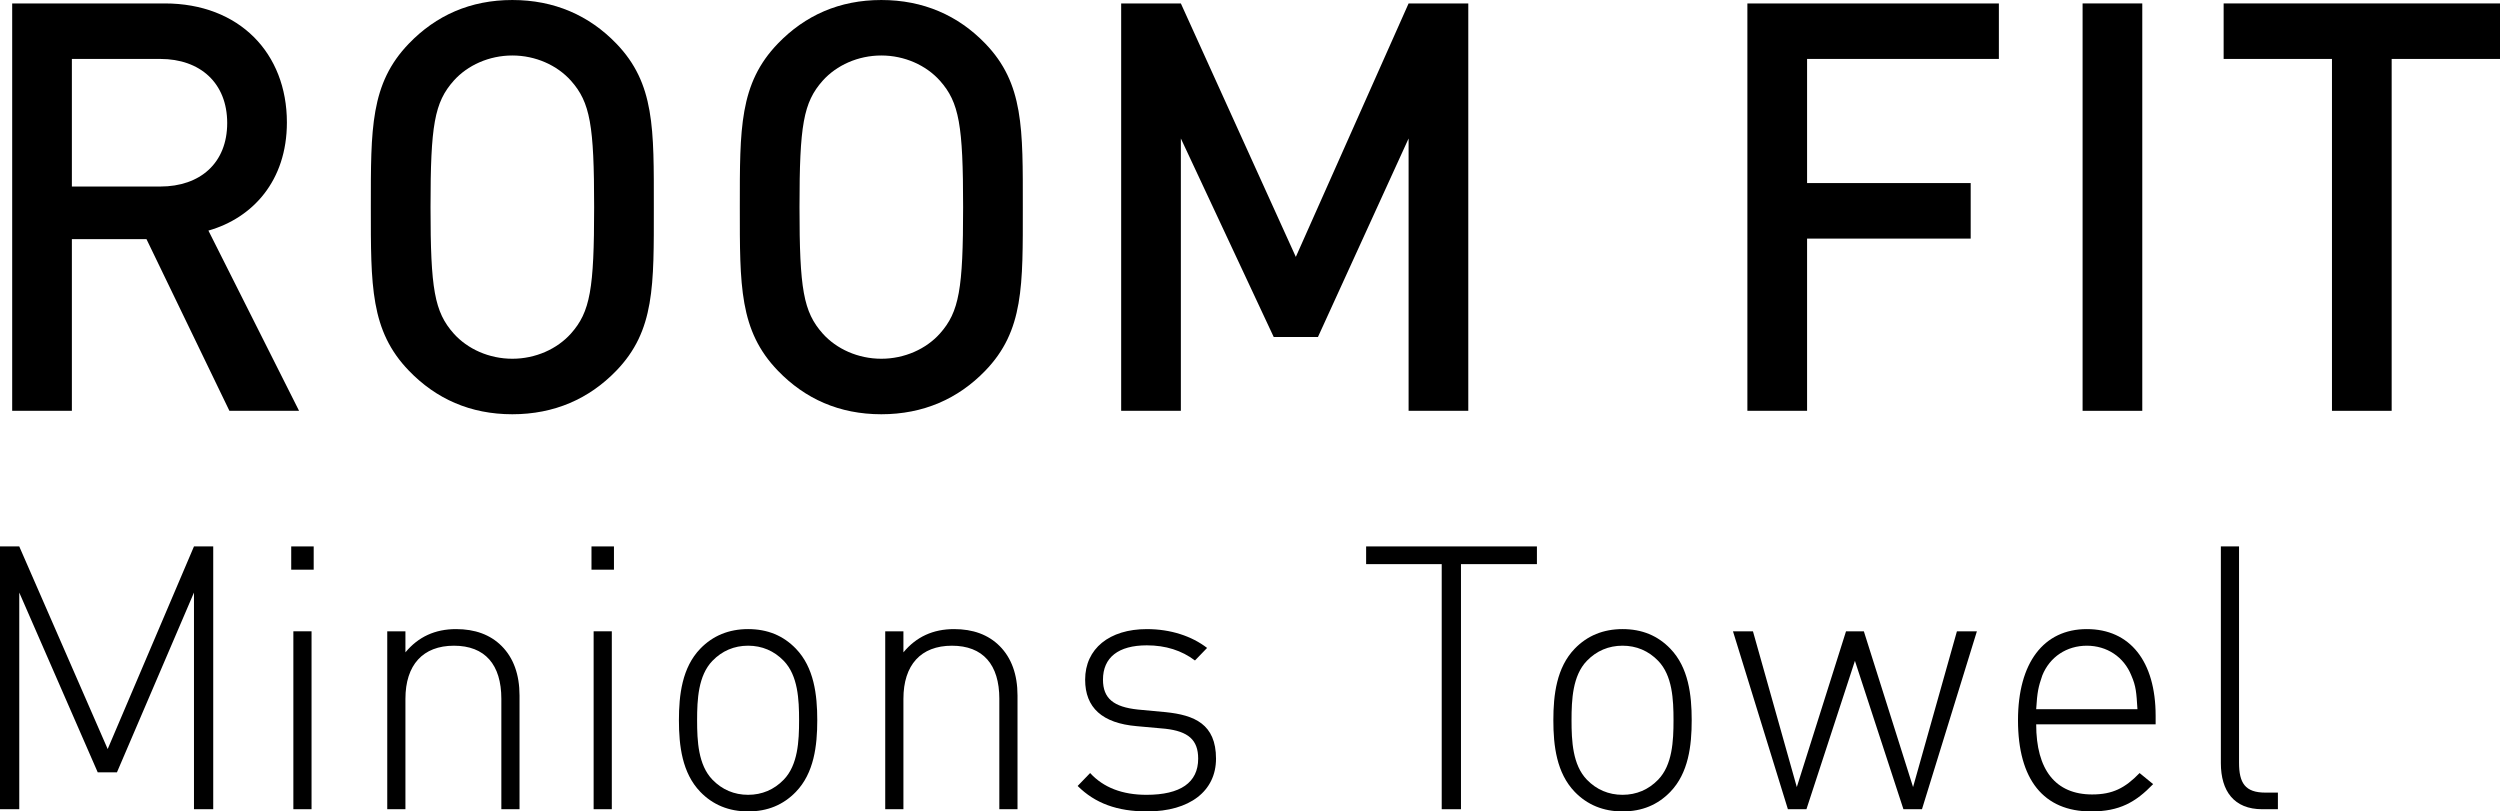 <?xml version="1.0" encoding="UTF-8"?>
<svg id="_レイヤー_2" data-name="レイヤー 2" xmlns="http://www.w3.org/2000/svg" viewBox="0 0 270.885 87.922">
  <g id="design">
    <g>
      <path d="M24.857,44.514l-8.984-18.6H7.788v18.6H1.32V.372h16.53c8.085,0,13.236,5.394,13.236,12.896,0,6.324-3.713,10.354-8.504,11.717l9.822,19.529h-7.546ZM17.371,6.386H7.788v13.825h9.583c4.312,0,7.247-2.541,7.247-6.881s-2.935-6.944-7.247-6.944Z"/>
      <path d="M66.772,40.174c-2.935,3.038-6.708,4.712-11.259,4.712s-8.265-1.674-11.2-4.712c-4.192-4.34-4.132-9.237-4.132-17.73,0-8.494-.06-13.392,4.132-17.731,2.935-3.038,6.648-4.712,11.2-4.712s8.325,1.674,11.259,4.712c4.192,4.34,4.073,9.237,4.073,17.731,0,8.493.12,13.391-4.073,17.73ZM61.862,8.742c-1.498-1.674-3.833-2.729-6.349-2.729s-4.851,1.055-6.349,2.729c-2.096,2.355-2.515,4.836-2.515,13.701s.419,11.345,2.515,13.701c1.498,1.674,3.833,2.728,6.349,2.728s4.851-1.054,6.349-2.728c2.096-2.356,2.515-4.836,2.515-13.701s-.419-11.346-2.515-13.701Z"/>
      <path d="M106.753,40.174c-2.935,3.038-6.708,4.712-11.259,4.712s-8.265-1.674-11.2-4.712c-4.192-4.34-4.132-9.237-4.132-17.73,0-8.494-.06-13.392,4.132-17.731,2.935-3.038,6.648-4.712,11.2-4.712s8.325,1.674,11.259,4.712c4.192,4.34,4.073,9.237,4.073,17.731,0,8.493.12,13.391-4.073,17.73ZM101.842,8.742c-1.498-1.674-3.833-2.729-6.349-2.729s-4.851,1.055-6.349,2.729c-2.096,2.355-2.515,4.836-2.515,13.701s.419,11.345,2.515,13.701c1.498,1.674,3.833,2.728,6.349,2.728s4.851-1.054,6.349-2.728c2.096-2.356,2.515-4.836,2.515-13.701s-.419-11.346-2.515-13.701Z"/>
      <path d="M152.627,44.514V15.004l-9.822,21.512h-4.792l-10.062-21.512v29.51h-6.468V.372h6.468l12.457,27.464L152.627.372h6.468v44.142h-6.468Z"/>
      <path d="M195.804,6.386v13.453h17.728v6.014h-17.728v18.661h-6.468V.372h27.25v6.014h-20.782Z"/>
      <path d="M225.657,44.514V.372h6.468v44.142h-6.468Z"/>
      <path d="M259.146,6.386v38.128h-6.468V6.386h-11.738V.372h29.945v6.014h-11.739Z"/>
      <path d="M21.018,64.205l-8.345,19.477h-2.086l-8.5-19.477v23.477H0v-28.475h2.086l9.582,21.955,9.35-21.955h2.086v28.475h-2.086v-23.477Z"/>
      <path d="M31.555,59.207h2.434v2.52h-2.434v-2.52ZM31.787,68.404h1.97v19.277h-1.97v-19.277Z"/>
      <path d="M54.323,75.724c0-3.72-1.777-5.759-5.138-5.759-3.361,0-5.255,2.08-5.255,5.759v11.958h-1.97v-19.277h1.97v2.28c1.391-1.68,3.207-2.52,5.486-2.52,2.048,0,3.709.6,4.945,1.839,1.275,1.28,1.932,3.08,1.932,5.359v12.318h-1.97v-11.958Z"/>
      <path d="M64.09,59.207h2.434v2.52h-2.434v-2.52ZM64.322,68.404h1.97v19.277h-1.97v-19.277Z"/>
      <path d="M86.236,85.802c-1.353,1.399-3.052,2.12-5.177,2.12-2.086,0-3.825-.721-5.177-2.12-1.97-2.04-2.318-4.999-2.318-7.759s.348-5.719,2.318-7.758c1.353-1.4,3.091-2.12,5.177-2.12,2.125,0,3.825.72,5.177,2.12,1.97,2.039,2.318,4.998,2.318,7.758s-.348,5.719-2.318,7.759ZM84.922,71.604c-1.043-1.08-2.356-1.64-3.863-1.64s-2.82.56-3.864,1.64c-1.545,1.6-1.661,4.199-1.661,6.438,0,2.24.116,4.84,1.661,6.439,1.043,1.08,2.357,1.64,3.864,1.64s2.82-.56,3.863-1.64c1.545-1.6,1.662-4.199,1.662-6.439,0-2.239-.116-4.839-1.662-6.438Z"/>
      <path d="M108.282,75.724c0-3.72-1.777-5.759-5.139-5.759-3.361,0-5.254,2.08-5.254,5.759v11.958h-1.971v-19.277h1.971v2.28c1.391-1.68,3.207-2.52,5.486-2.52,2.048,0,3.709.6,4.945,1.839,1.275,1.28,1.932,3.08,1.932,5.359v12.318h-1.971v-11.958Z"/>
      <path d="M124.301,87.922c-3.246,0-5.641-.88-7.534-2.76l1.353-1.4c1.429,1.561,3.477,2.36,6.104,2.36,3.67,0,5.603-1.319,5.603-3.919,0-2.04-1.082-2.96-3.555-3.24l-3.091-.279c-3.748-.32-5.602-2-5.602-5.039,0-3.359,2.627-5.479,6.684-5.479,2.588,0,4.868.76,6.529,2.04l-1.314,1.359c-1.429-1.08-3.168-1.64-5.215-1.64-3.091,0-4.752,1.319-4.752,3.72,0,2.039,1.159,2.959,3.786,3.238l3.014.281c3.091.319,5.448,1.279,5.448,5.039,0,3.52-2.859,5.719-7.457,5.719Z"/>
      <path d="M158.301,87.682h-2.086v-26.556h-8.19v-1.919h18.506v1.919h-8.229v26.556Z"/>
      <path d="M180.984,85.802c-1.353,1.399-3.052,2.12-5.177,2.12-2.086,0-3.825-.721-5.177-2.12-1.97-2.04-2.318-4.999-2.318-7.759s.348-5.719,2.318-7.758c1.352-1.4,3.091-2.12,5.177-2.12,2.125,0,3.825.72,5.177,2.12,1.97,2.039,2.318,4.998,2.318,7.758s-.348,5.719-2.318,7.759ZM179.67,71.604c-1.043-1.08-2.356-1.64-3.863-1.64s-2.82.56-3.864,1.64c-1.545,1.6-1.661,4.199-1.661,6.438,0,2.24.116,4.84,1.661,6.439,1.043,1.08,2.357,1.64,3.864,1.64s2.82-.56,3.863-1.64c1.545-1.6,1.662-4.199,1.662-6.439,0-2.239-.116-4.839-1.662-6.438Z"/>
      <path d="M206.244,87.682l-5.255-16.077-5.254,16.077h-2.009l-5.95-19.277h2.164l4.752,16.878,5.332-16.878h1.932l5.332,16.878,4.752-16.878h2.164l-5.95,19.277h-2.009Z"/>
      <path d="M226.695,86.082c2.202,0,3.554-.68,5.138-2.32l1.468,1.2c-1.893,1.96-3.632,2.96-6.723,2.96-5.138,0-7.92-3.439-7.92-9.879,0-6.238,2.782-9.878,7.457-9.878s7.457,3.479,7.457,9.398v.92h-12.943c0,4.919,2.086,7.599,6.066,7.599ZM230.944,73.204c-.811-2.04-2.666-3.239-4.829-3.239s-4.018,1.199-4.83,3.239c-.425,1.239-.541,1.76-.657,3.64h10.973c-.116-1.84-.155-2.48-.657-3.64Z"/>
      <path d="M240.639,82.683v-23.476h1.97v23.436c0,2.199.657,3.239,2.859,3.239h1.352v1.8h-1.7c-3.052,0-4.481-1.959-4.481-4.999Z"/>
    </g>
  </g>
</svg>